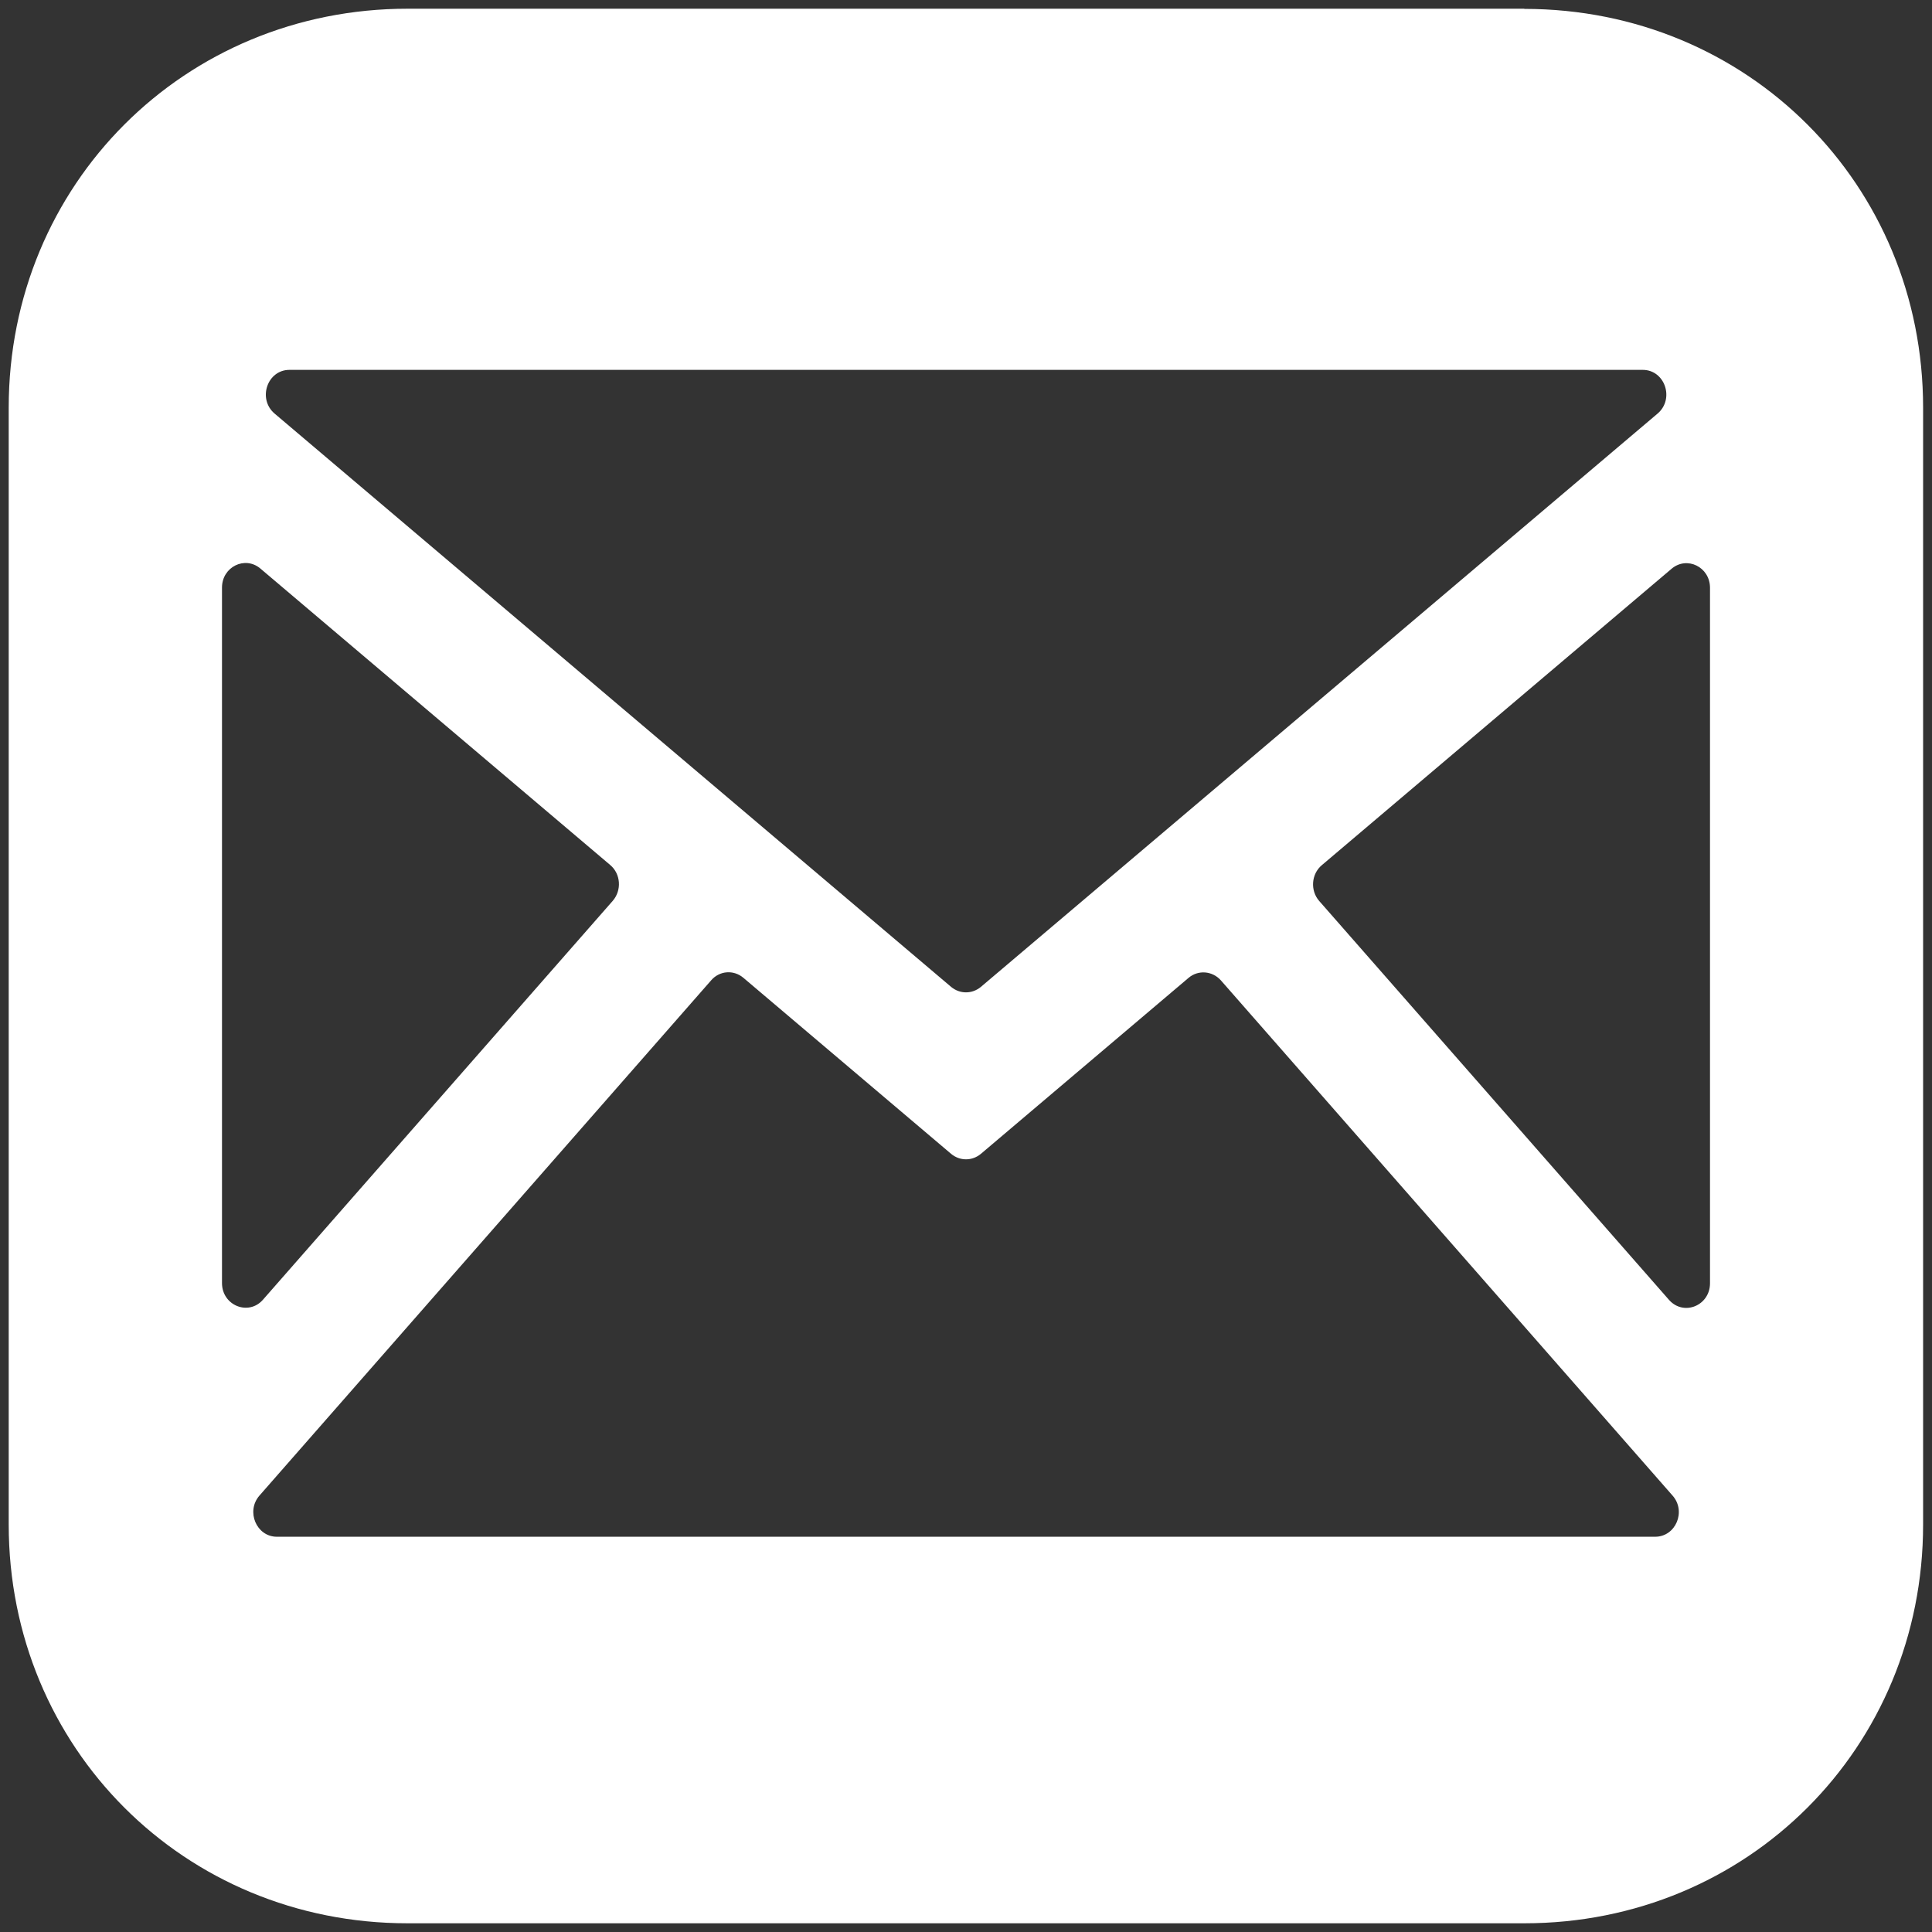 <?xml version="1.0" encoding="UTF-8"?>
<svg xmlns="http://www.w3.org/2000/svg" id="Layer_1" viewBox="0 0 104.26 104.26">
  <rect x="0" y="0" width="104.26" height="104.26" fill="#333333" stroke="none"/>
  <defs>
    <style>.cls-1{fill:#fff;}</style>
  </defs>
  <path class="cls-1" d="M82.26.47H22C9.95.47.47,9.95.47,22v60.27c0,12.05,9.47,21.52,21.52,21.52h60.27c12.05,0,21.52-9.47,21.52-21.52V22c0-12.05-9.47-21.52-21.52-21.52ZM15.62,19.96h73.03c1.2,0,1.73,1.57.8,2.36l-36.52,30.94c-.47.39-1.13.39-1.6,0L14.82,22.32c-.93-.79-.4-2.36.8-2.36ZM11.98,69.25V31.71c0-1.12,1.24-1.73,2.07-1.03l18.88,16c.57.48.63,1.36.14,1.93l-18.88,21.53c-.78.89-2.21.31-2.21-.9ZM89.32,82.93H14.94c-1.1,0-1.68-1.37-.94-2.22l24.38-27.81c.45-.52,1.21-.58,1.74-.13l11.21,9.5c.47.39,1.13.39,1.6,0l11.21-9.5c.52-.44,1.28-.38,1.74.13l24.38,27.81c.75.85.17,2.22-.94,2.22ZM92.28,69.25c0,1.21-1.42,1.79-2.21.9l-18.88-21.53c-.49-.56-.43-1.45.14-1.93l18.88-16c.83-.7,2.07-.09,2.07,1.03v37.54Z"></path>
</svg>
